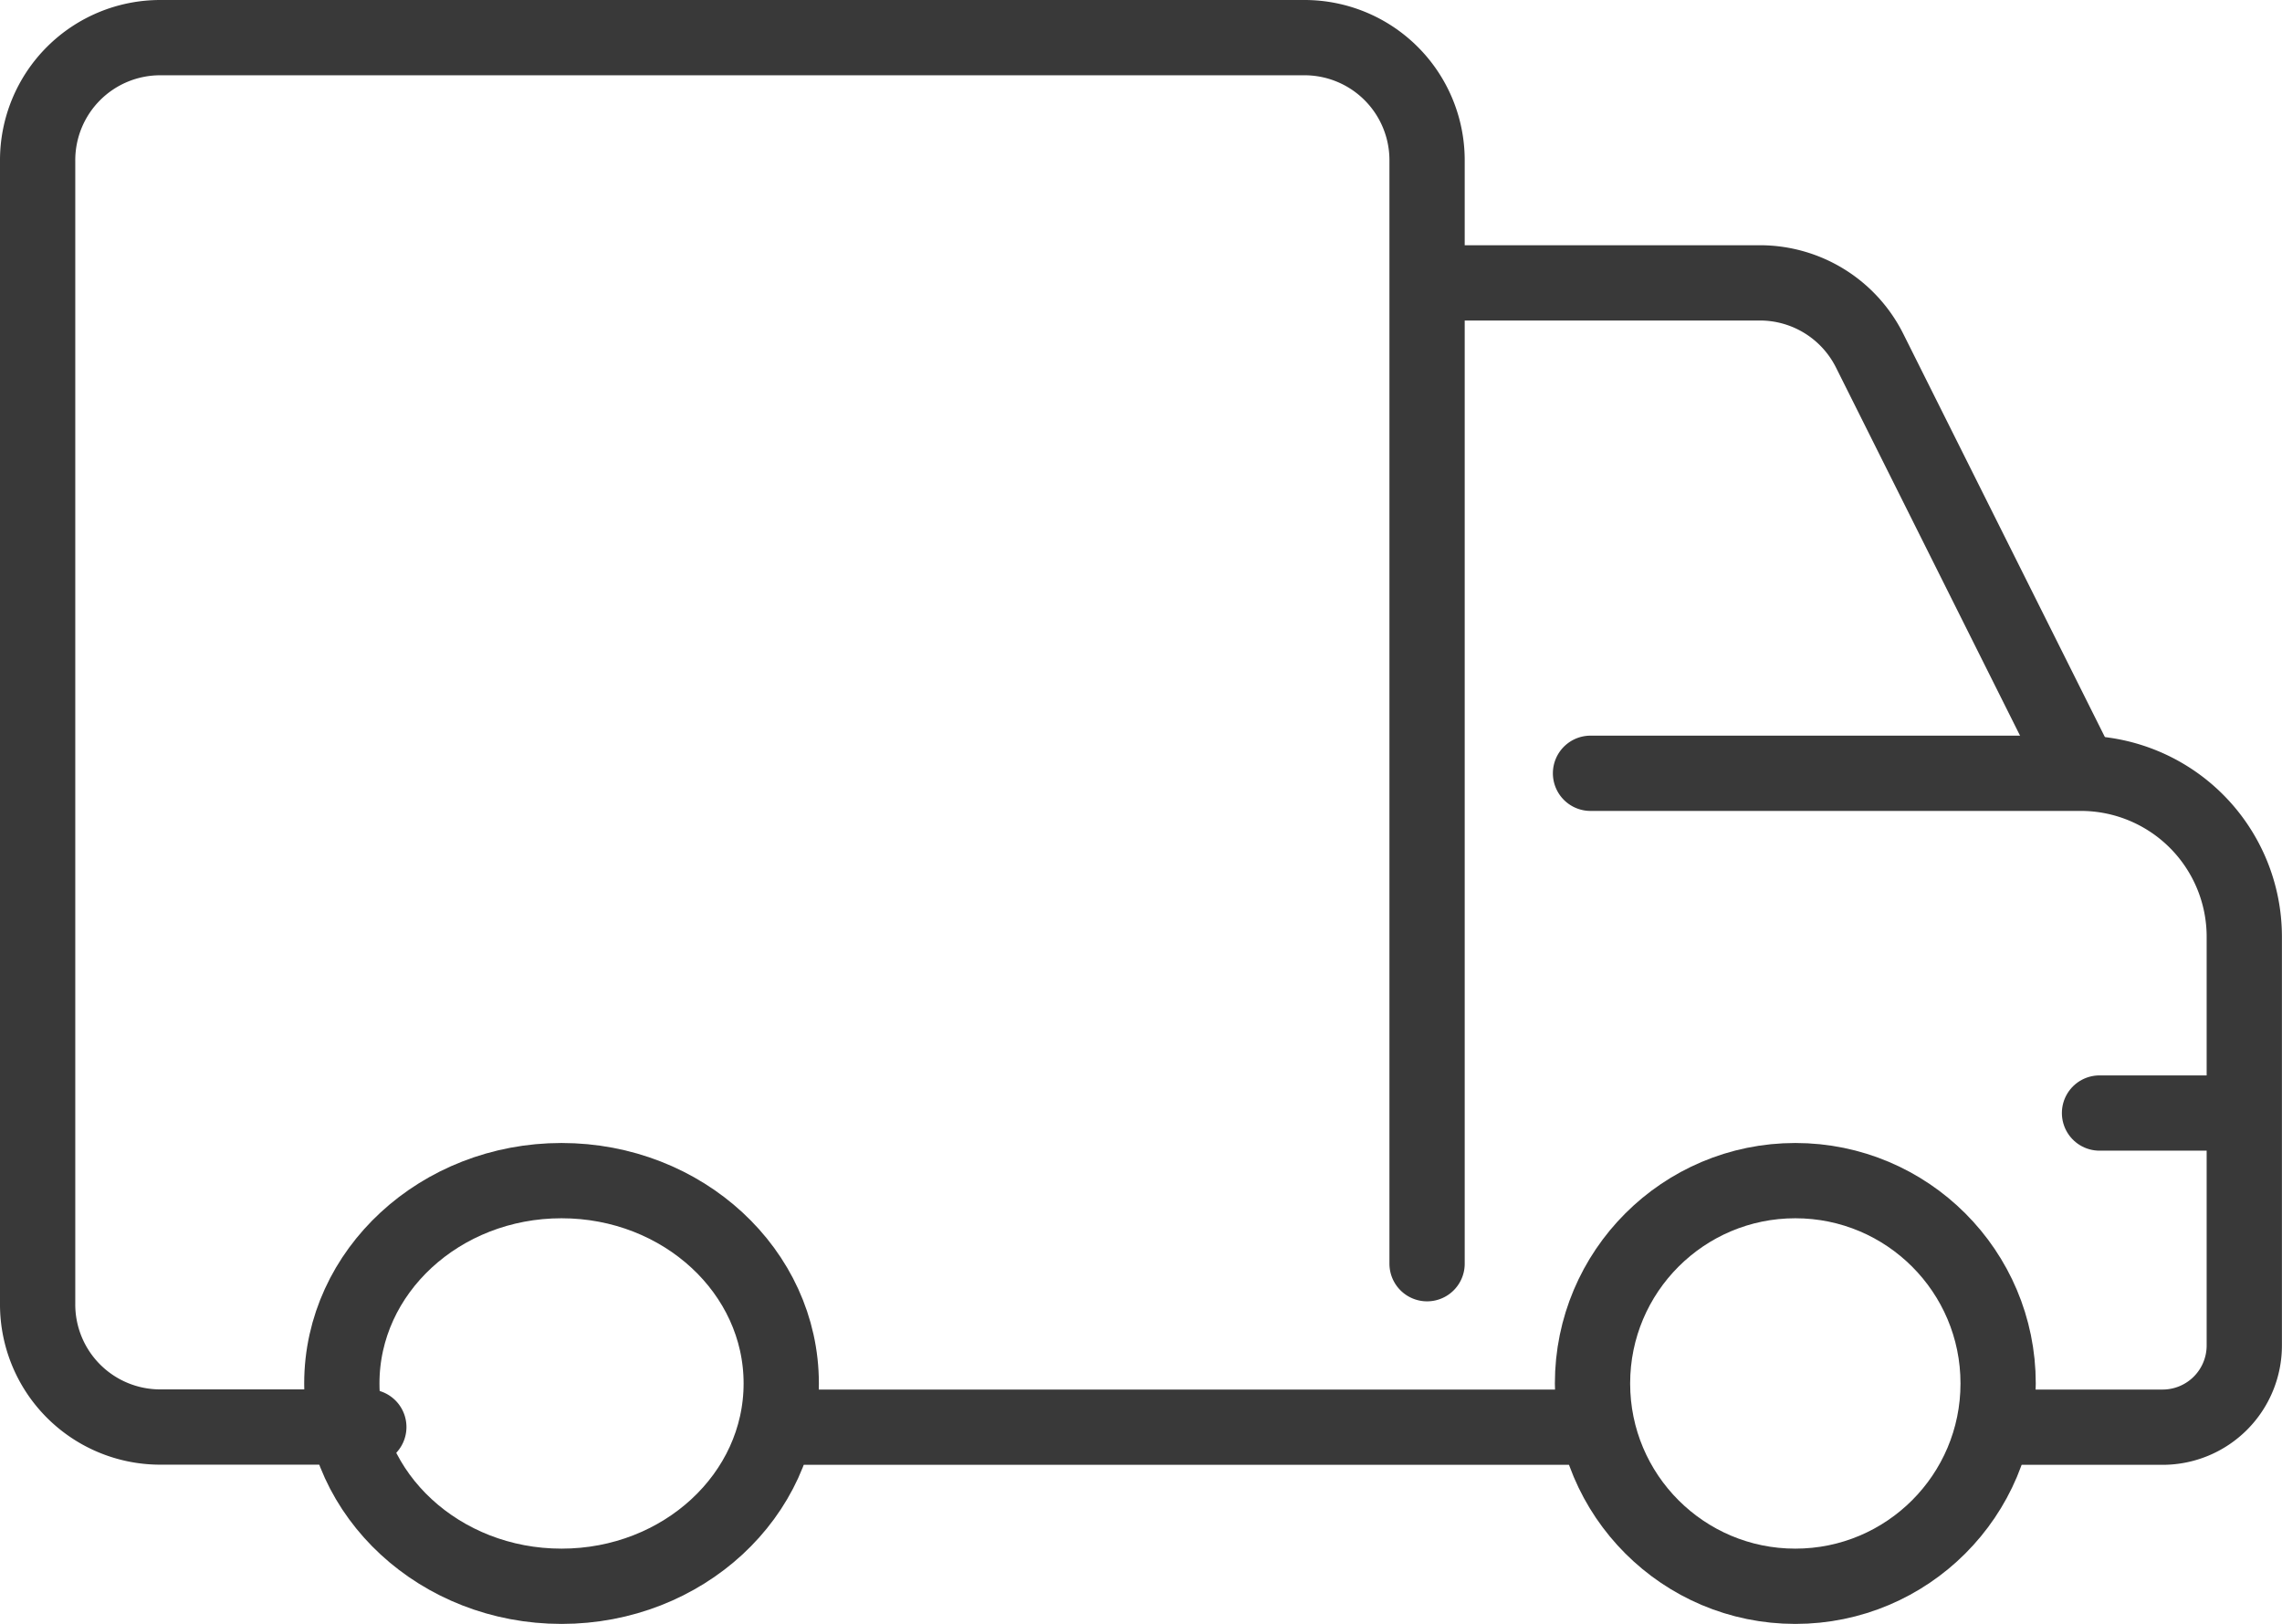<svg xmlns="http://www.w3.org/2000/svg" width="60.637" height="43.147" viewBox="0 0 60.637 43.147">
  <g id="Gruppe_49" data-name="Gruppe 49" transform="translate(-54 -152)">
    <ellipse id="Ellipse_8" data-name="Ellipse 8" cx="5.838" cy="5.389" rx="5.838" ry="5.389" transform="translate(63.083 183.369)" fill="none" stroke="#393939" stroke-linejoin="round" stroke-width="2"/>
    <circle id="Ellipse_9" data-name="Ellipse 9" cx="5.389" cy="5.389" r="5.389" transform="translate(96.316 183.369)" fill="none" stroke="#393939" stroke-linejoin="round" stroke-width="2"/>
    <line id="Linie_1" data-name="Linie 1" x2="3.593" transform="translate(109.788 181.573)" fill="none" stroke="#393939" stroke-linecap="round" stroke-linejoin="round" stroke-width="2"/>
    <path id="Pfad_10" data-name="Pfad 10" d="M91.92,185.576V156.258A3.257,3.257,0,0,0,88.662,153h-30.4A3.257,3.257,0,0,0,55,156.258v30.4a3.257,3.257,0,0,0,3.258,3.258H63.8" fill="none" stroke="#393939" stroke-linecap="round" stroke-linejoin="round" stroke-width="2"/>
    <path id="Pfad_11" data-name="Pfad 11" d="M106.374,172.031h0l-5.615-11.23a3.258,3.258,0,0,0-2.913-1.8H89" transform="translate(2.92 0.515)" fill="none" stroke="#393939" stroke-linejoin="round" stroke-width="2"/>
    <path id="Pfad_12" data-name="Pfad 12" d="M103.749,188.374H108.2a2.171,2.171,0,0,0,2.172-2.172V175.344A4.344,4.344,0,0,0,106.031,171H93" transform="translate(3.263 1.546)" fill="none" stroke="#393939" stroke-linecap="round" stroke-linejoin="round" stroke-width="2"/>
    <line id="Linie_2" data-name="Linie 2" x2="21.936" transform="translate(74.436 189.92)" fill="none" stroke="#393939" stroke-linejoin="round" stroke-width="2"/>
  </g>
</svg>
